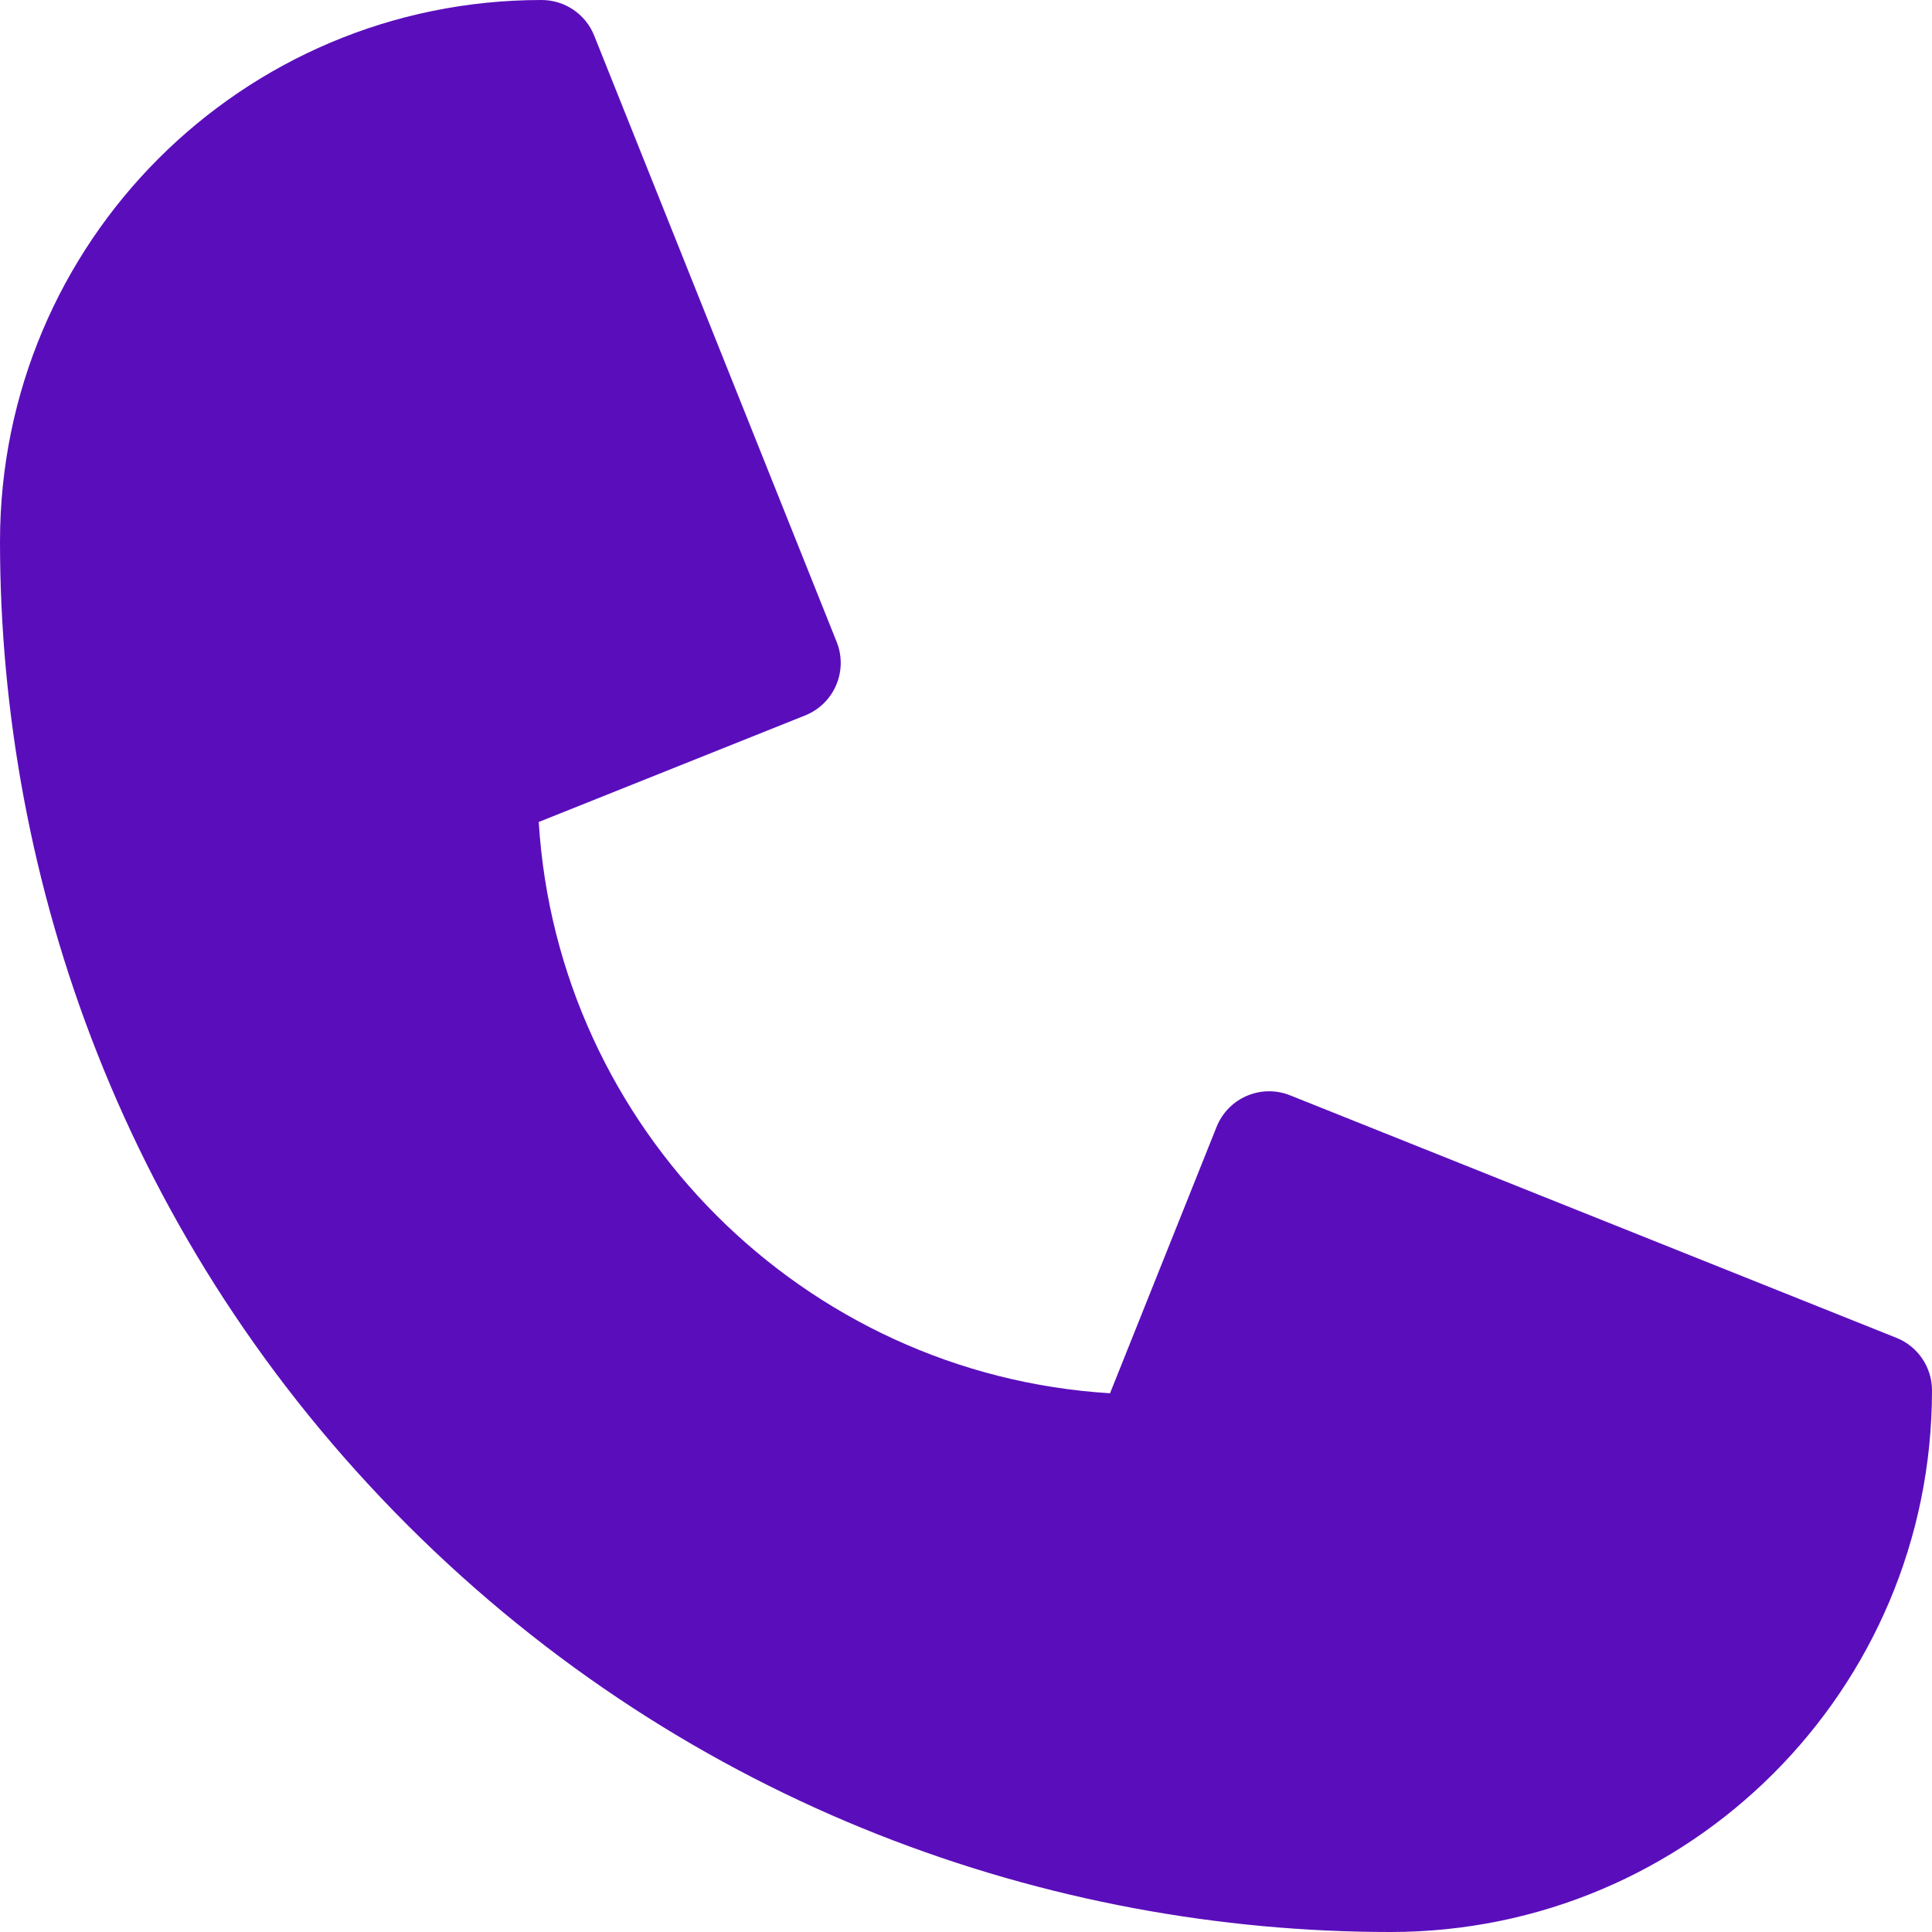 <svg width="40" height="40" viewBox="0 0 40 40" fill="none" xmlns="http://www.w3.org/2000/svg">
<g clip-path="url(#clip0_609_2388)">
<path d="M28.787 40C21.774 40 14.286 37.423 8.431 31.569C2.586 25.724 0 18.24 0 11.213C0 5.021 5.01 0 11.213 0C11.693 0 12.124 0.292 12.302 0.737L17.322 13.289C17.563 13.89 17.27 14.572 16.67 14.812L11.154 17.018C11.544 23.363 16.638 28.456 22.982 28.846L25.188 23.331C25.428 22.73 26.11 22.437 26.711 22.678L39.263 27.698C39.708 27.876 40 28.307 40 28.787C40 34.979 34.99 40 28.787 40Z" fill="#5a0ebb"/>
</g>
<defs>
<clipPath id="clip0_609_2388">
<rect width="40" height="40" fill="white"/>
</clipPath>
</defs>
</svg>

